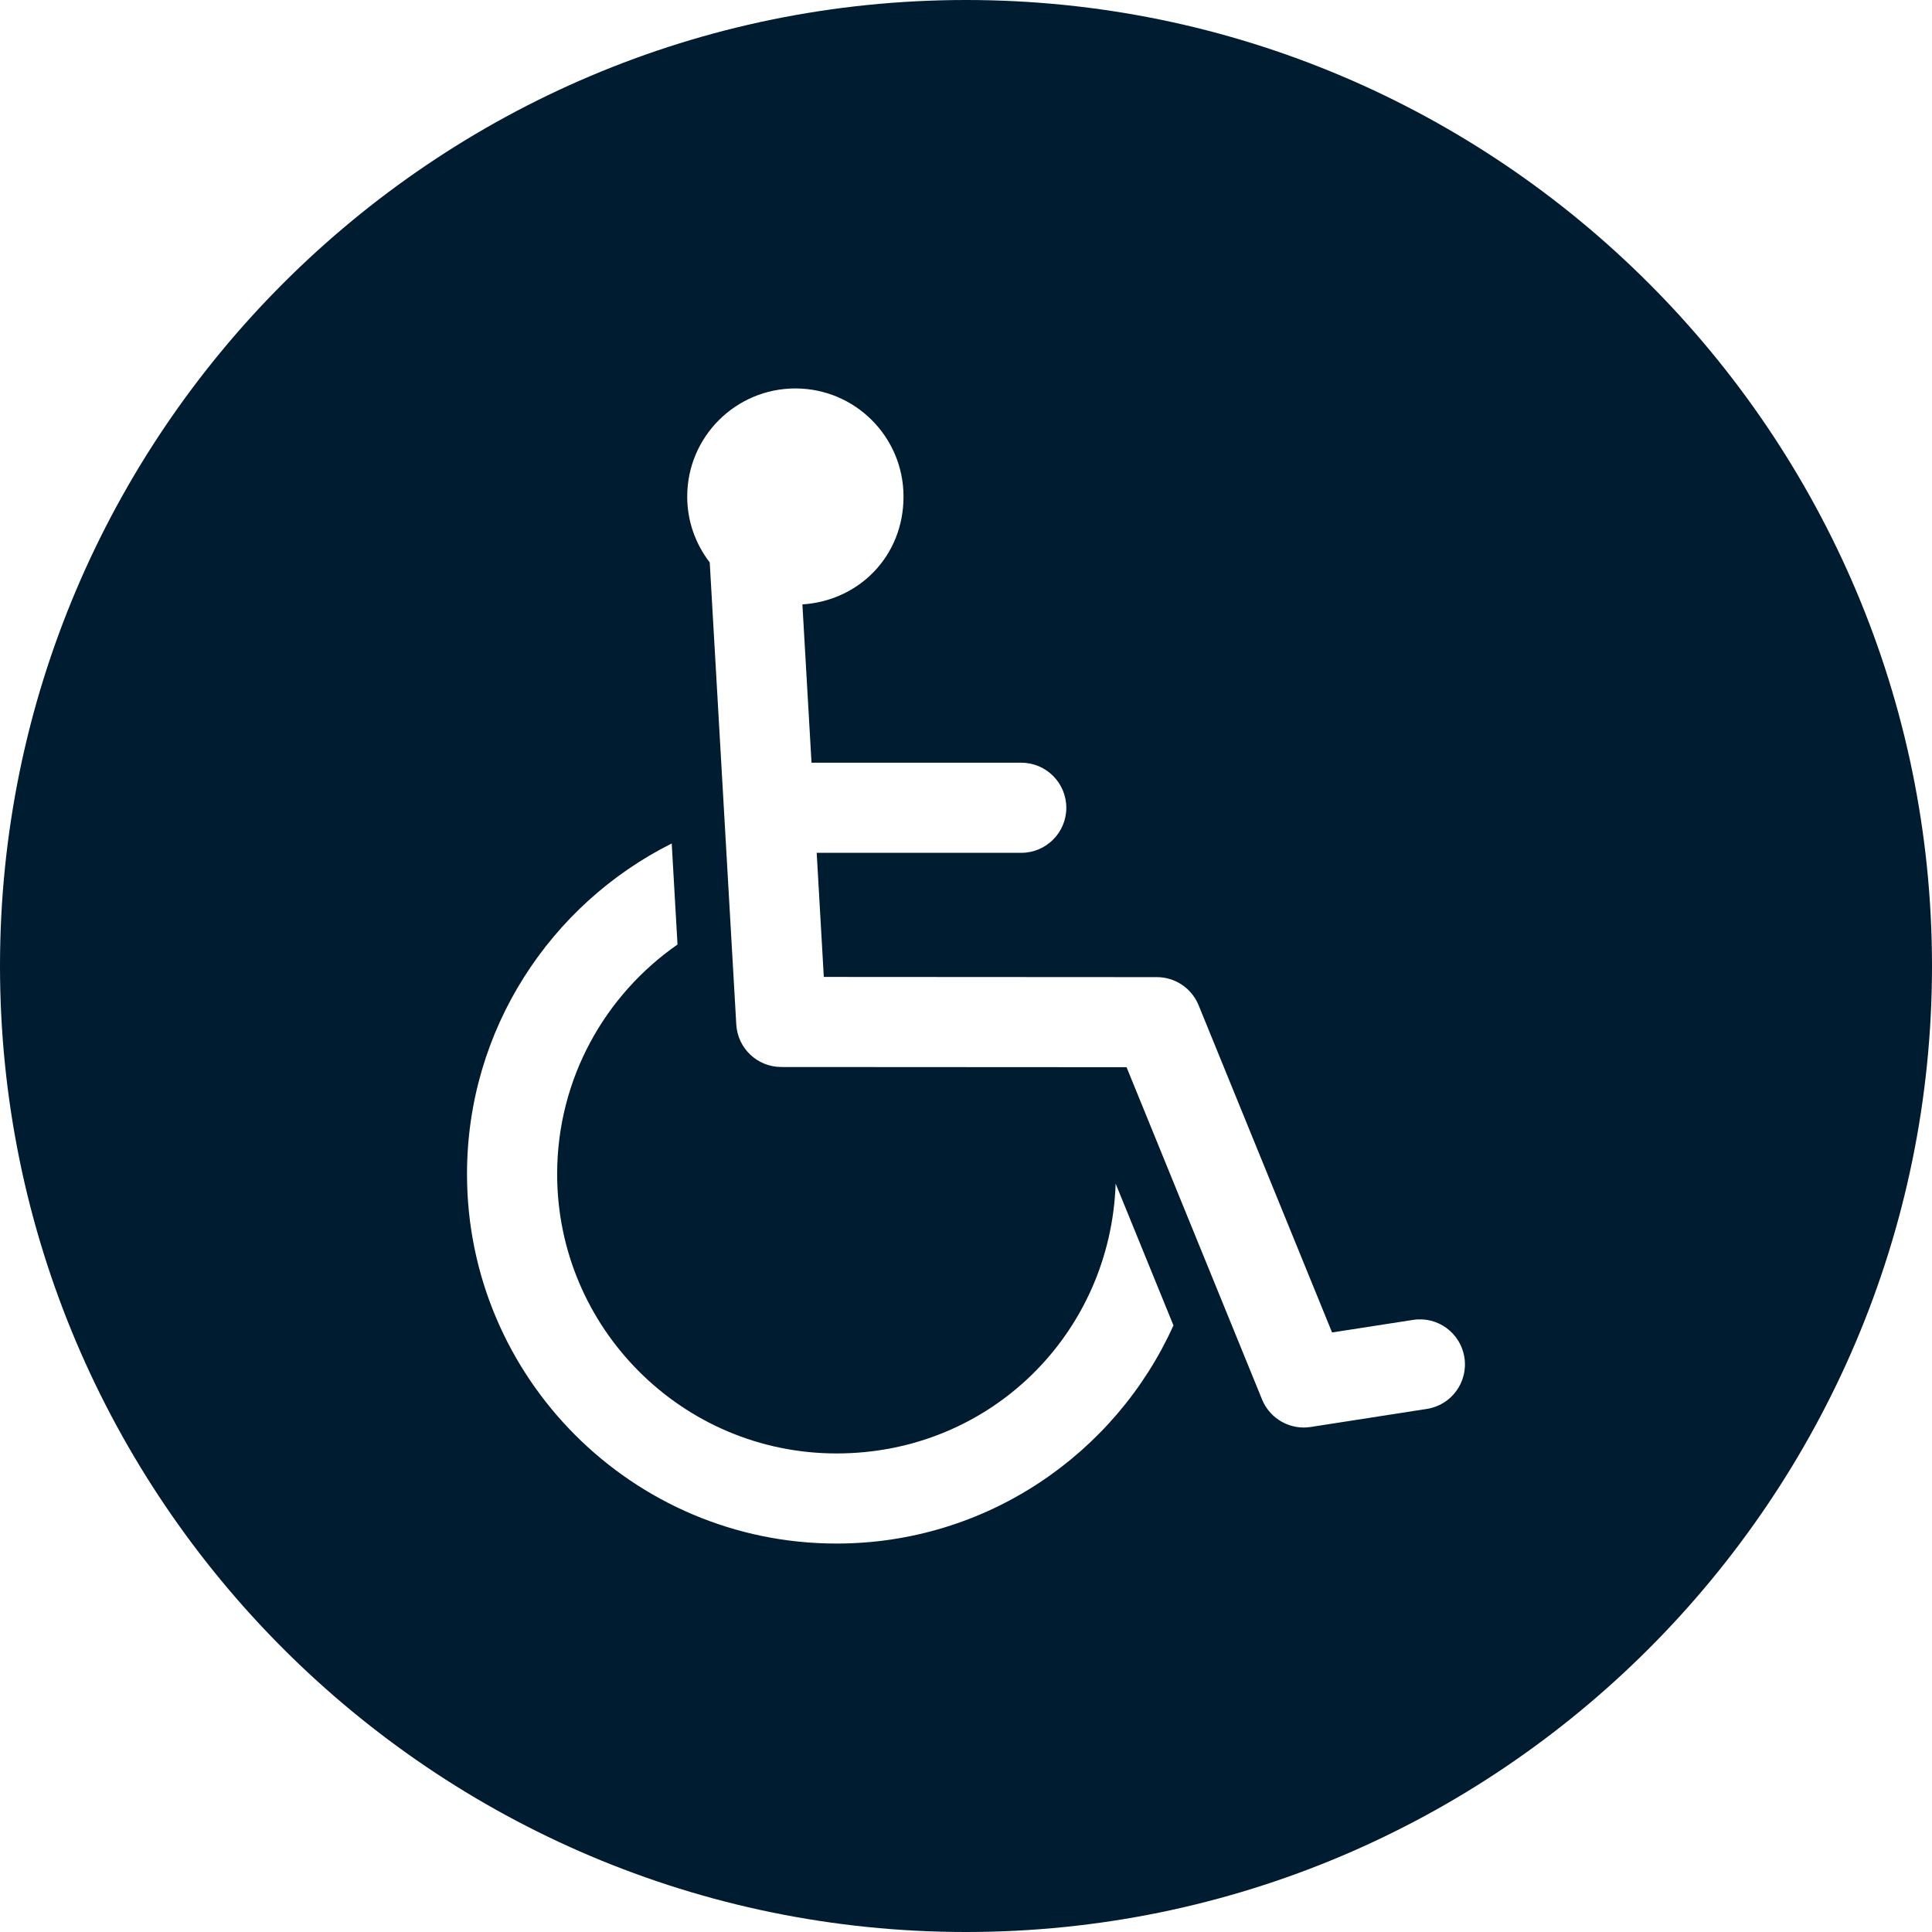 <svg width="50" height="50" viewBox="0 0 50 50" fill="none" xmlns="http://www.w3.org/2000/svg">
<g clip-path="url(#clip0_515_95)">
<path d="M25 0C11.215 0 0 11.215 0 25C0 38.785 11.215 50 25 50C38.785 50 50 38.785 50 25C50 11.215 38.785 0 25 0ZM21.649 39.947C16.376 39.947 12.086 35.657 12.086 30.385C12.086 26.644 14.247 23.4 17.384 21.829L17.534 24.444C15.654 25.751 14.419 27.926 14.419 30.385C14.419 34.371 17.662 37.615 21.649 37.615C25.636 37.615 28.741 34.505 28.873 30.633L30.369 34.301C28.869 37.626 25.526 39.947 21.649 39.947ZM36.926 36.463L33.921 36.93C33.861 36.939 33.801 36.944 33.742 36.944C33.274 36.944 32.843 36.662 32.662 36.218L29.155 27.619L20.219 27.614C19.601 27.613 19.091 27.132 19.055 26.515L18.368 14.556C18.004 14.083 17.785 13.494 17.785 12.851C17.785 11.306 19.039 10.053 20.584 10.053C22.129 10.053 23.383 11.306 23.383 12.852C23.383 14.398 22.226 15.548 20.766 15.642L21.002 19.739H26.43C27.074 19.739 27.596 20.261 27.596 20.905C27.596 21.549 27.074 22.071 26.43 22.071H21.136L21.32 25.283L29.94 25.288C30.413 25.288 30.839 25.575 31.019 26.013L34.474 34.484L36.569 34.159C37.205 34.059 37.801 34.496 37.899 35.133C37.998 35.769 37.563 36.365 36.926 36.463Z" fill="#001C31"/>
</g>
<defs>
<clipPath id="clip0_515_95">
<rect width="50" height="50" fill="white"/>
</clipPath>
</defs>
</svg>
